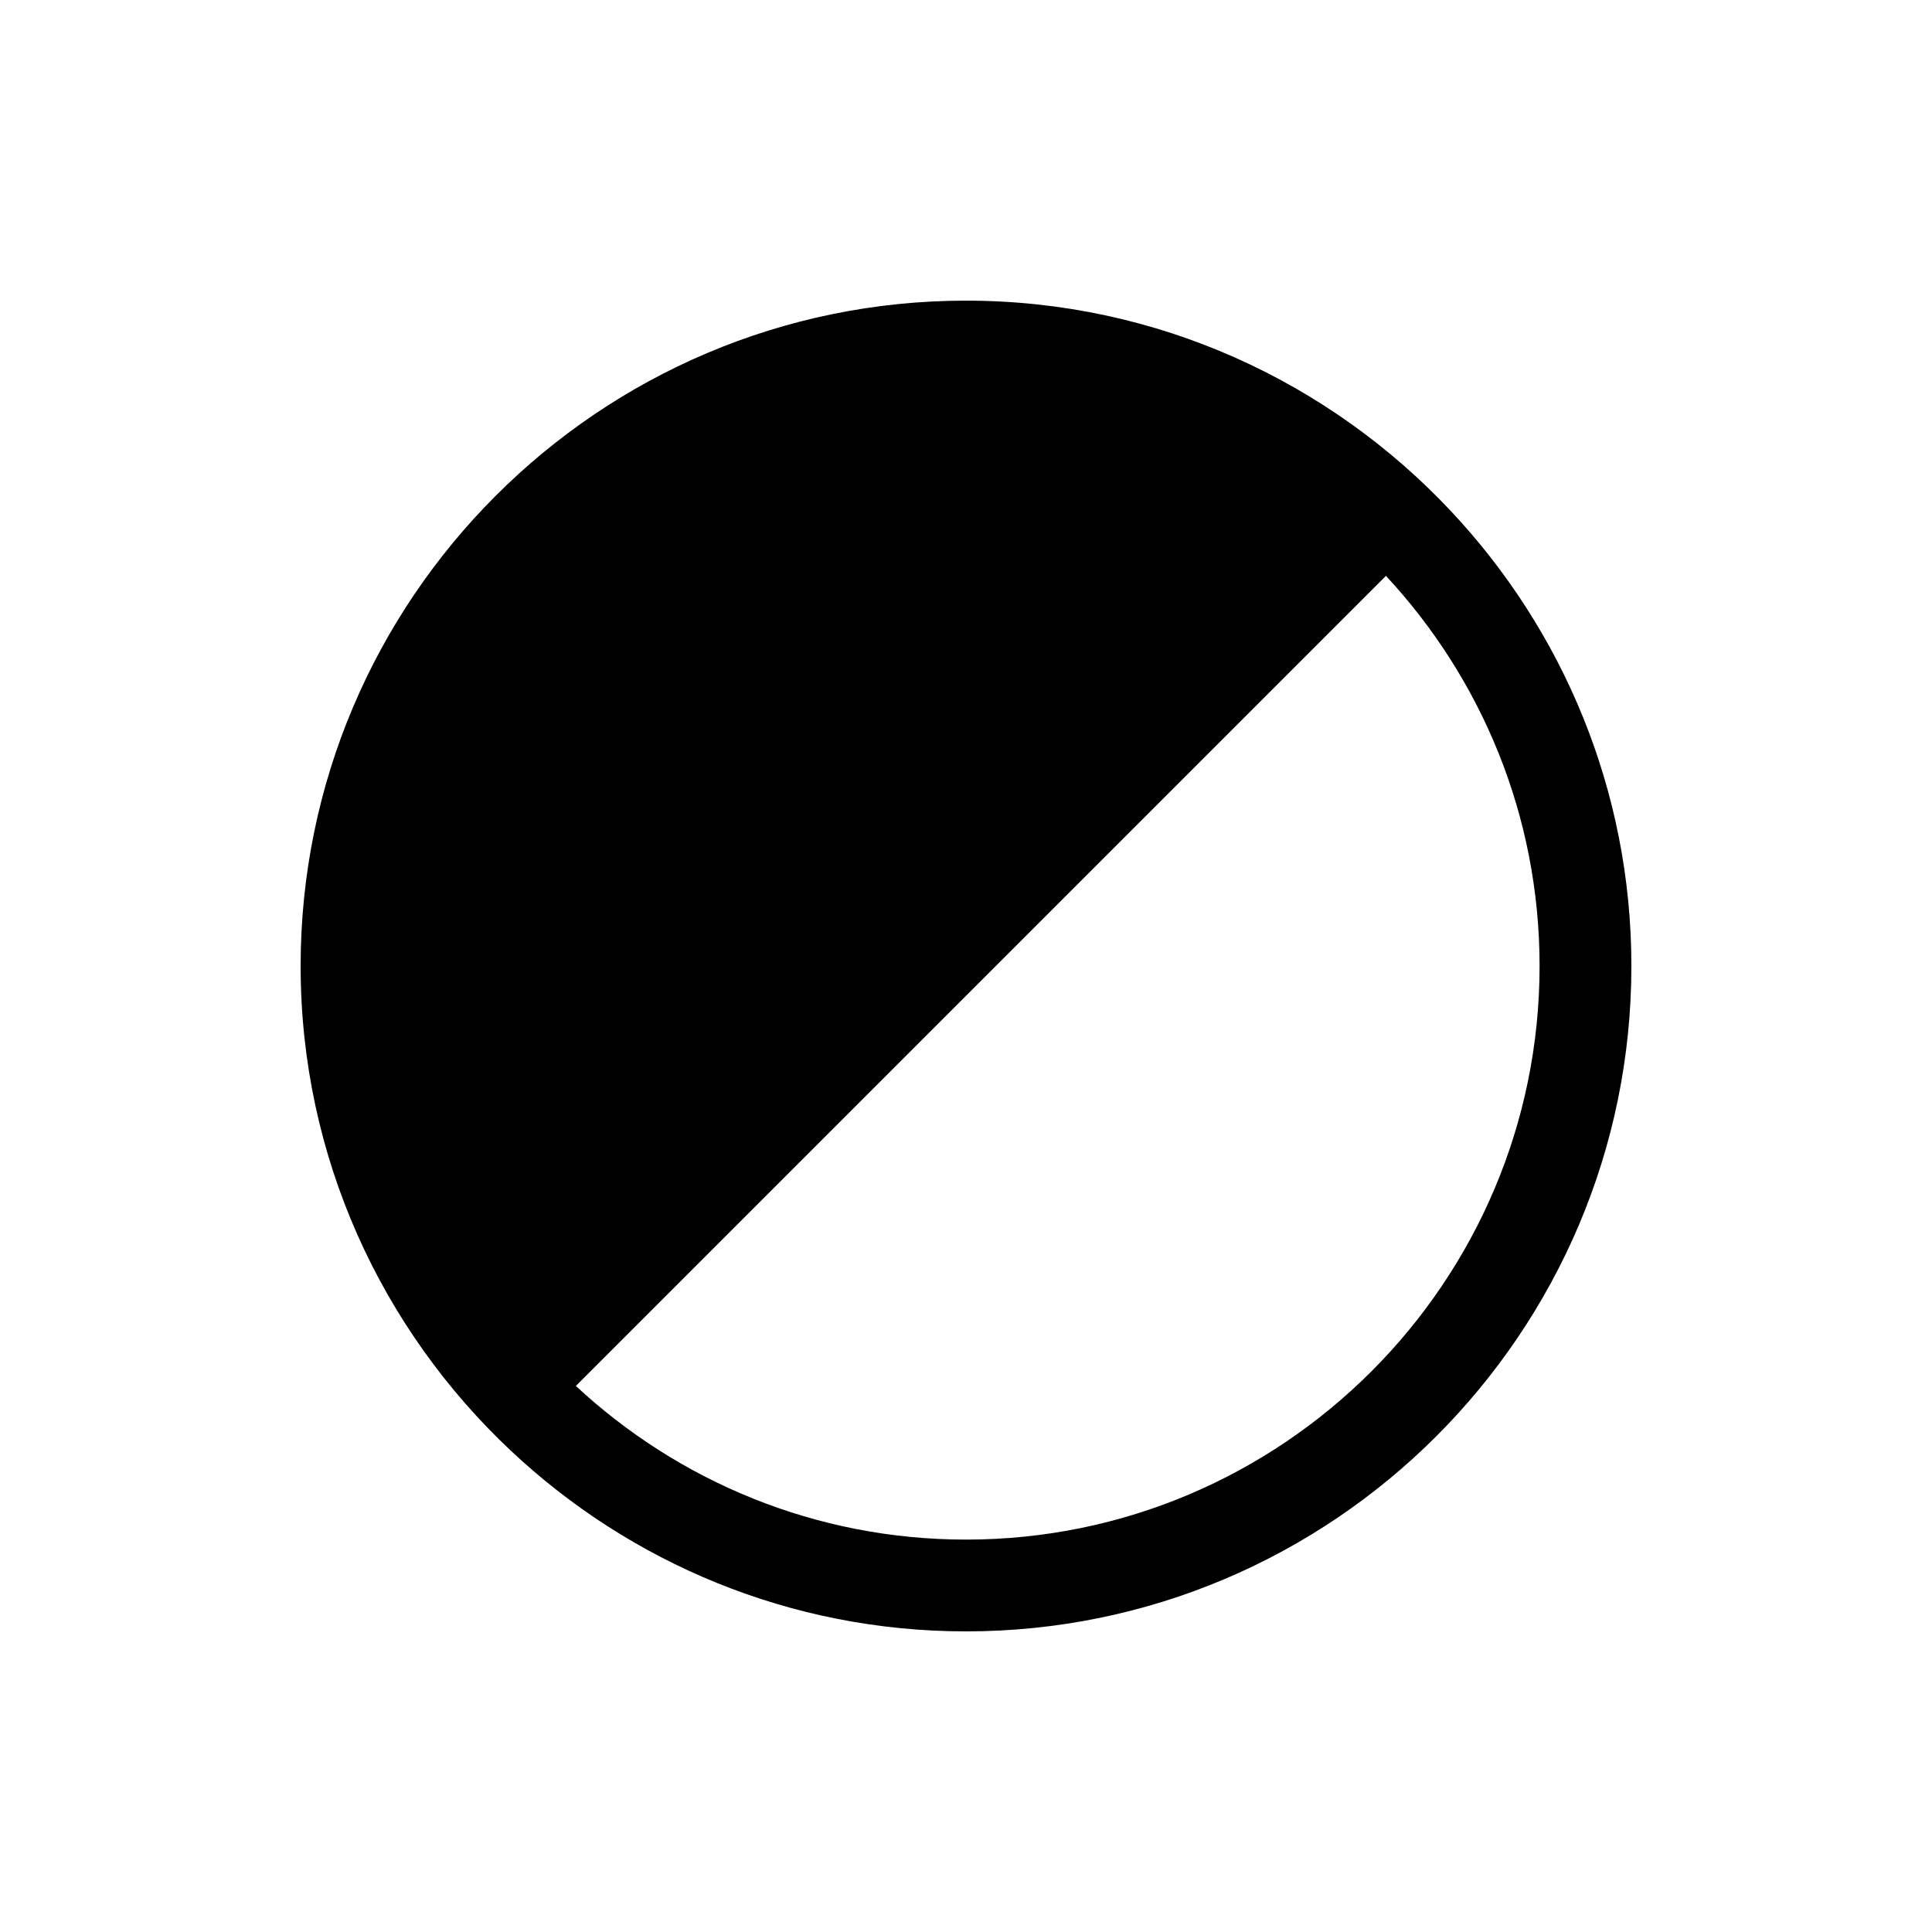 <?xml version="1.0" encoding="UTF-8"?>
<!-- Uploaded to: ICON Repo, www.svgrepo.com, Generator: ICON Repo Mixer Tools -->
<svg fill="#000000" width="800px" height="800px" version="1.1" viewBox="144 144 512 512" xmlns="http://www.w3.org/2000/svg">
 <path d="m528.48 279.42c-32.195-34.273-77.859-55.746-128.48-55.746-97.23 0-176.33 79.098-176.33 176.33 0 50.621 21.473 96.289 55.742 128.48 31.562 29.637 73.977 47.848 120.59 47.848 97.23 0 176.33-79.098 176.33-176.33 0-46.609-18.215-89.023-47.848-120.58zm-128.48 272.59c-39.902 0-76.246-15.48-103.39-40.719l214.68-214.68c25.238 27.145 40.715 63.484 40.715 103.39 0 83.816-68.191 152.01-152 152.01z"/>
</svg>